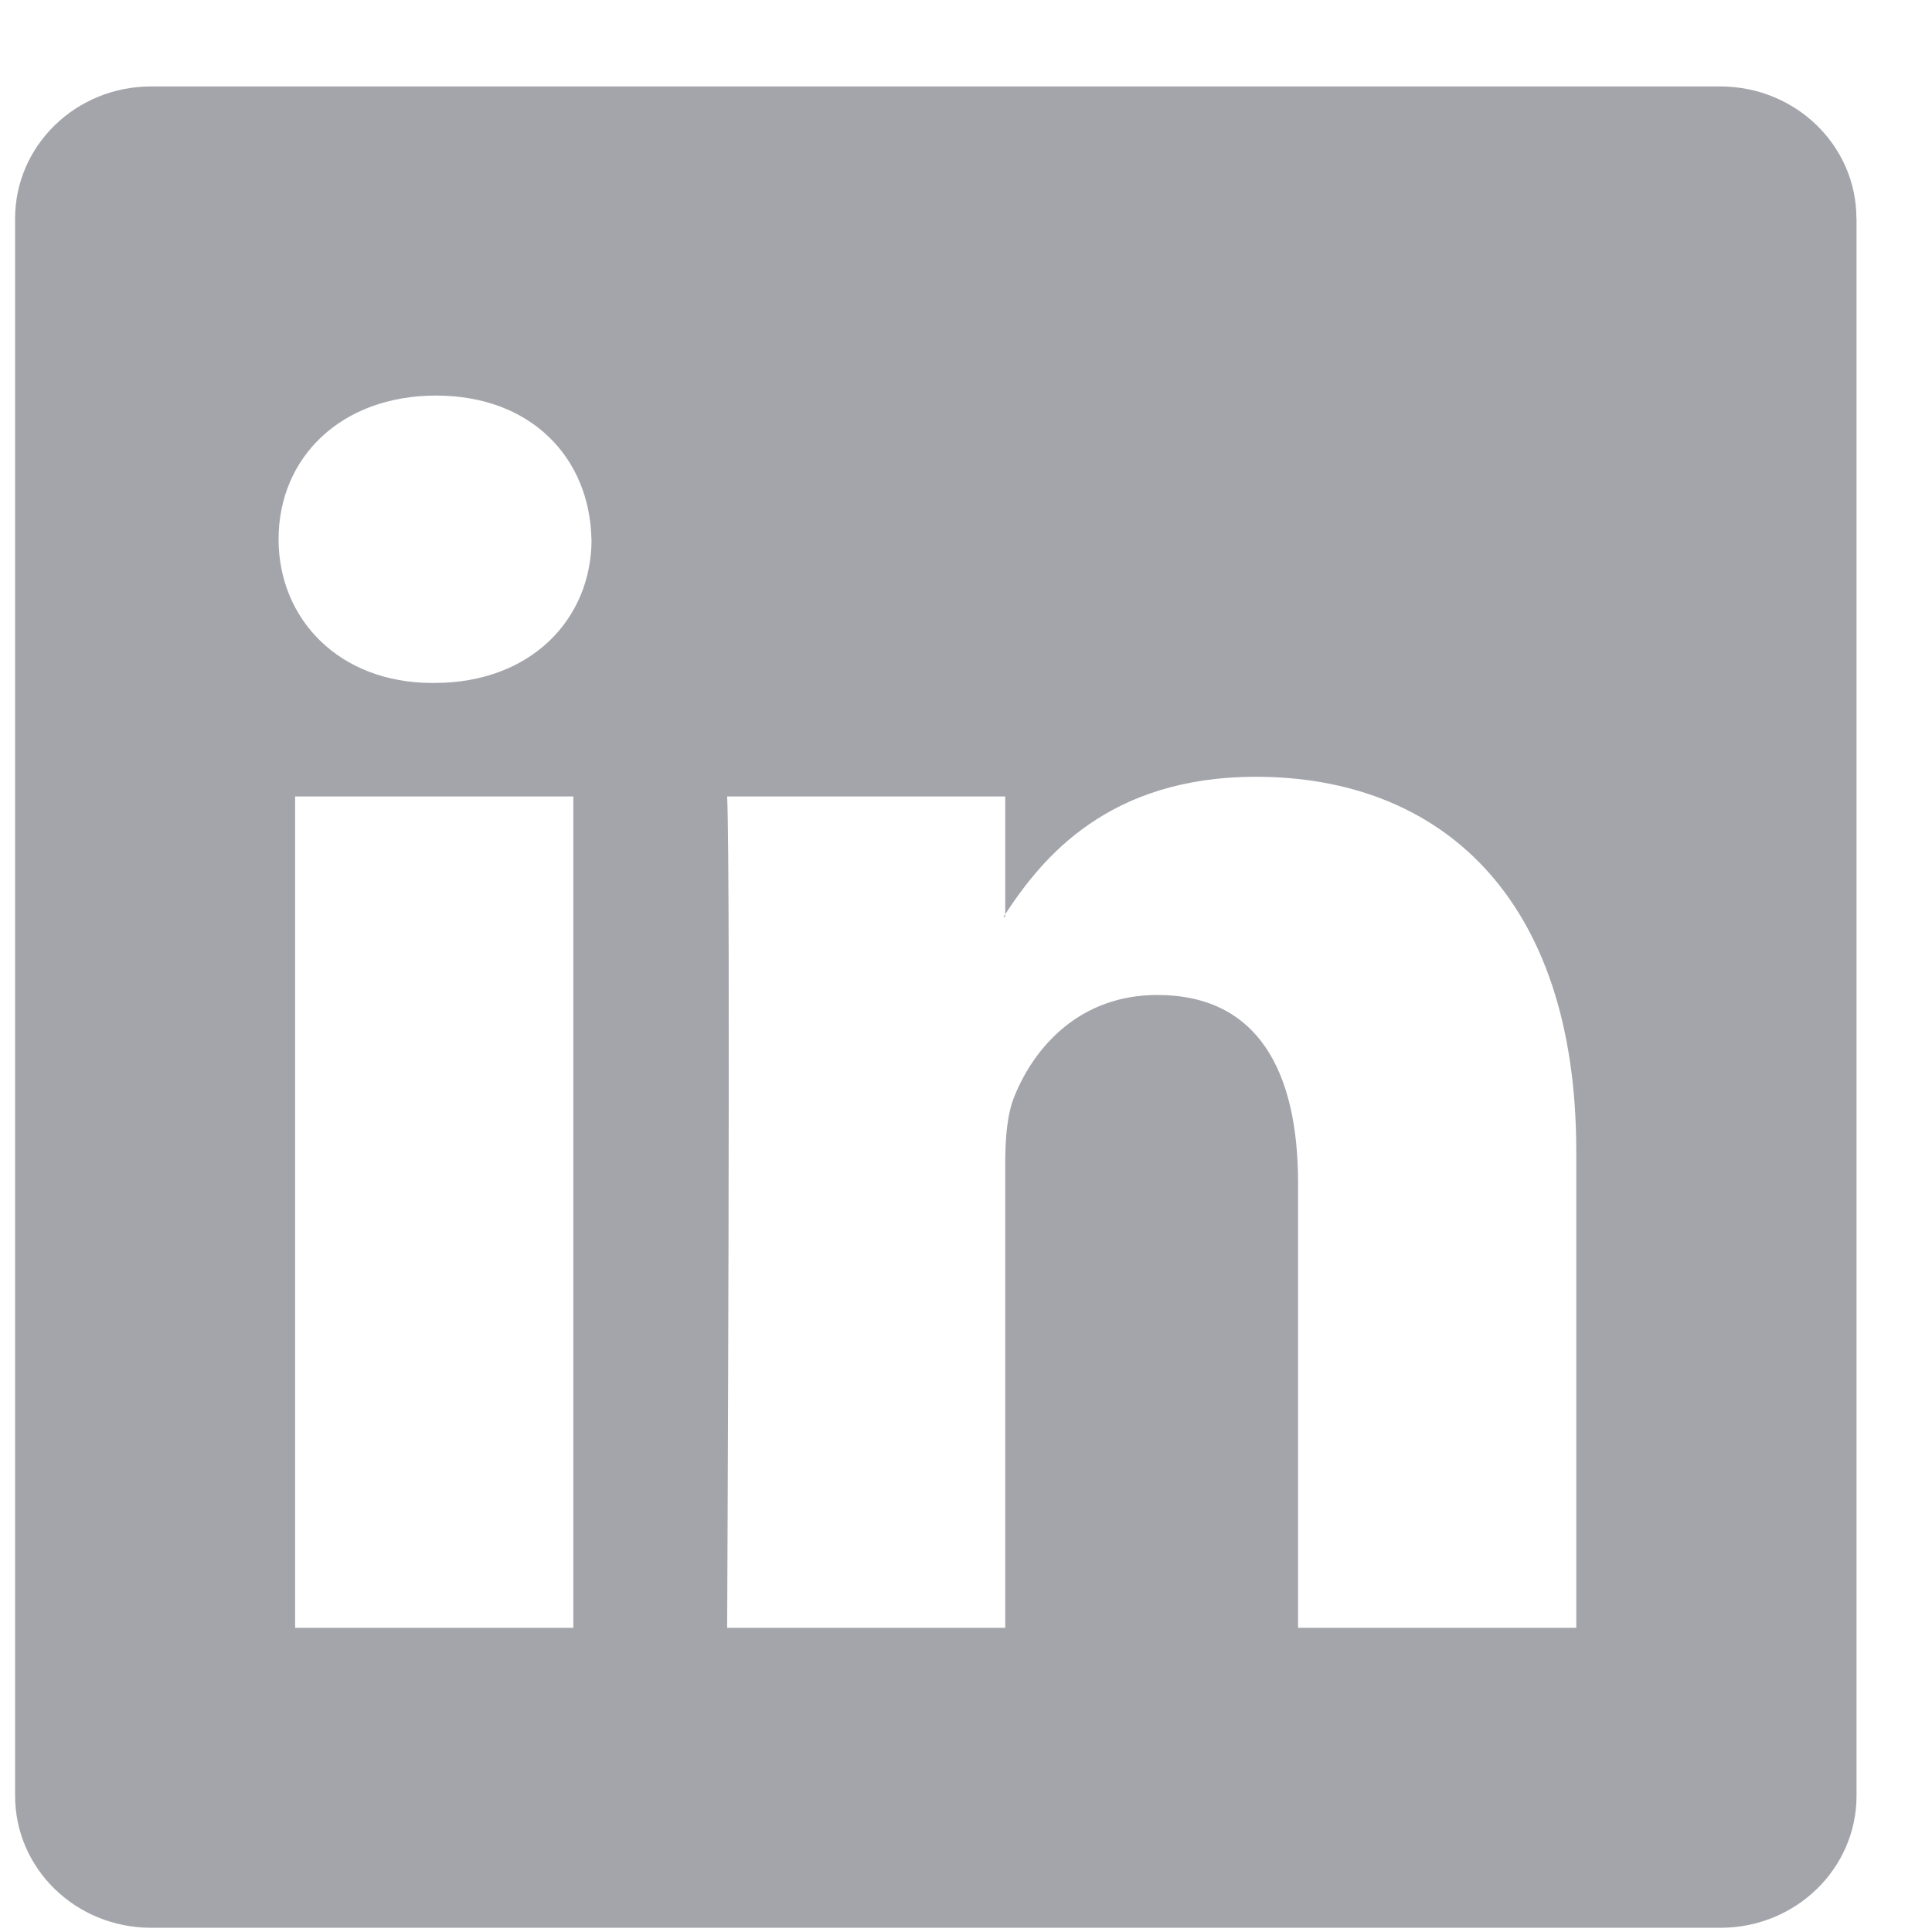 <svg xmlns="http://www.w3.org/2000/svg" width="16" height="16"><path fill="#494d58" d="M15.375 1.809v13.063c0 .604-.504 1.093-1.127 1.093H1.251c-.622 0-1.126-.488-1.126-1.093V1.81C.125 1.205.629.716 1.25.716h12.997c.623 0 1.127.489 1.127 1.093zM4.748 6.596H2.444v6.885h2.304zm.15-2.13c-.014-.676-.5-1.19-1.287-1.19-.788 0-1.304.514-1.304 1.19 0 .66.5 1.19 1.274 1.19h.015c.803 0 1.303-.53 1.303-1.19zm8.156 5.067c0-2.116-1.137-3.1-2.653-3.1-1.223 0-1.77.67-2.076 1.138v-.975H6.022c.03.646 0 6.885 0 6.885h2.303V9.635c0-.206.015-.41.077-.558.166-.411.544-.837 1.182-.837.833 0 1.166.631 1.166 1.557v3.684h2.304zM8.31 7.594c.003-.007.009-.014.014-.023v.023z" opacity=".5"/></svg>